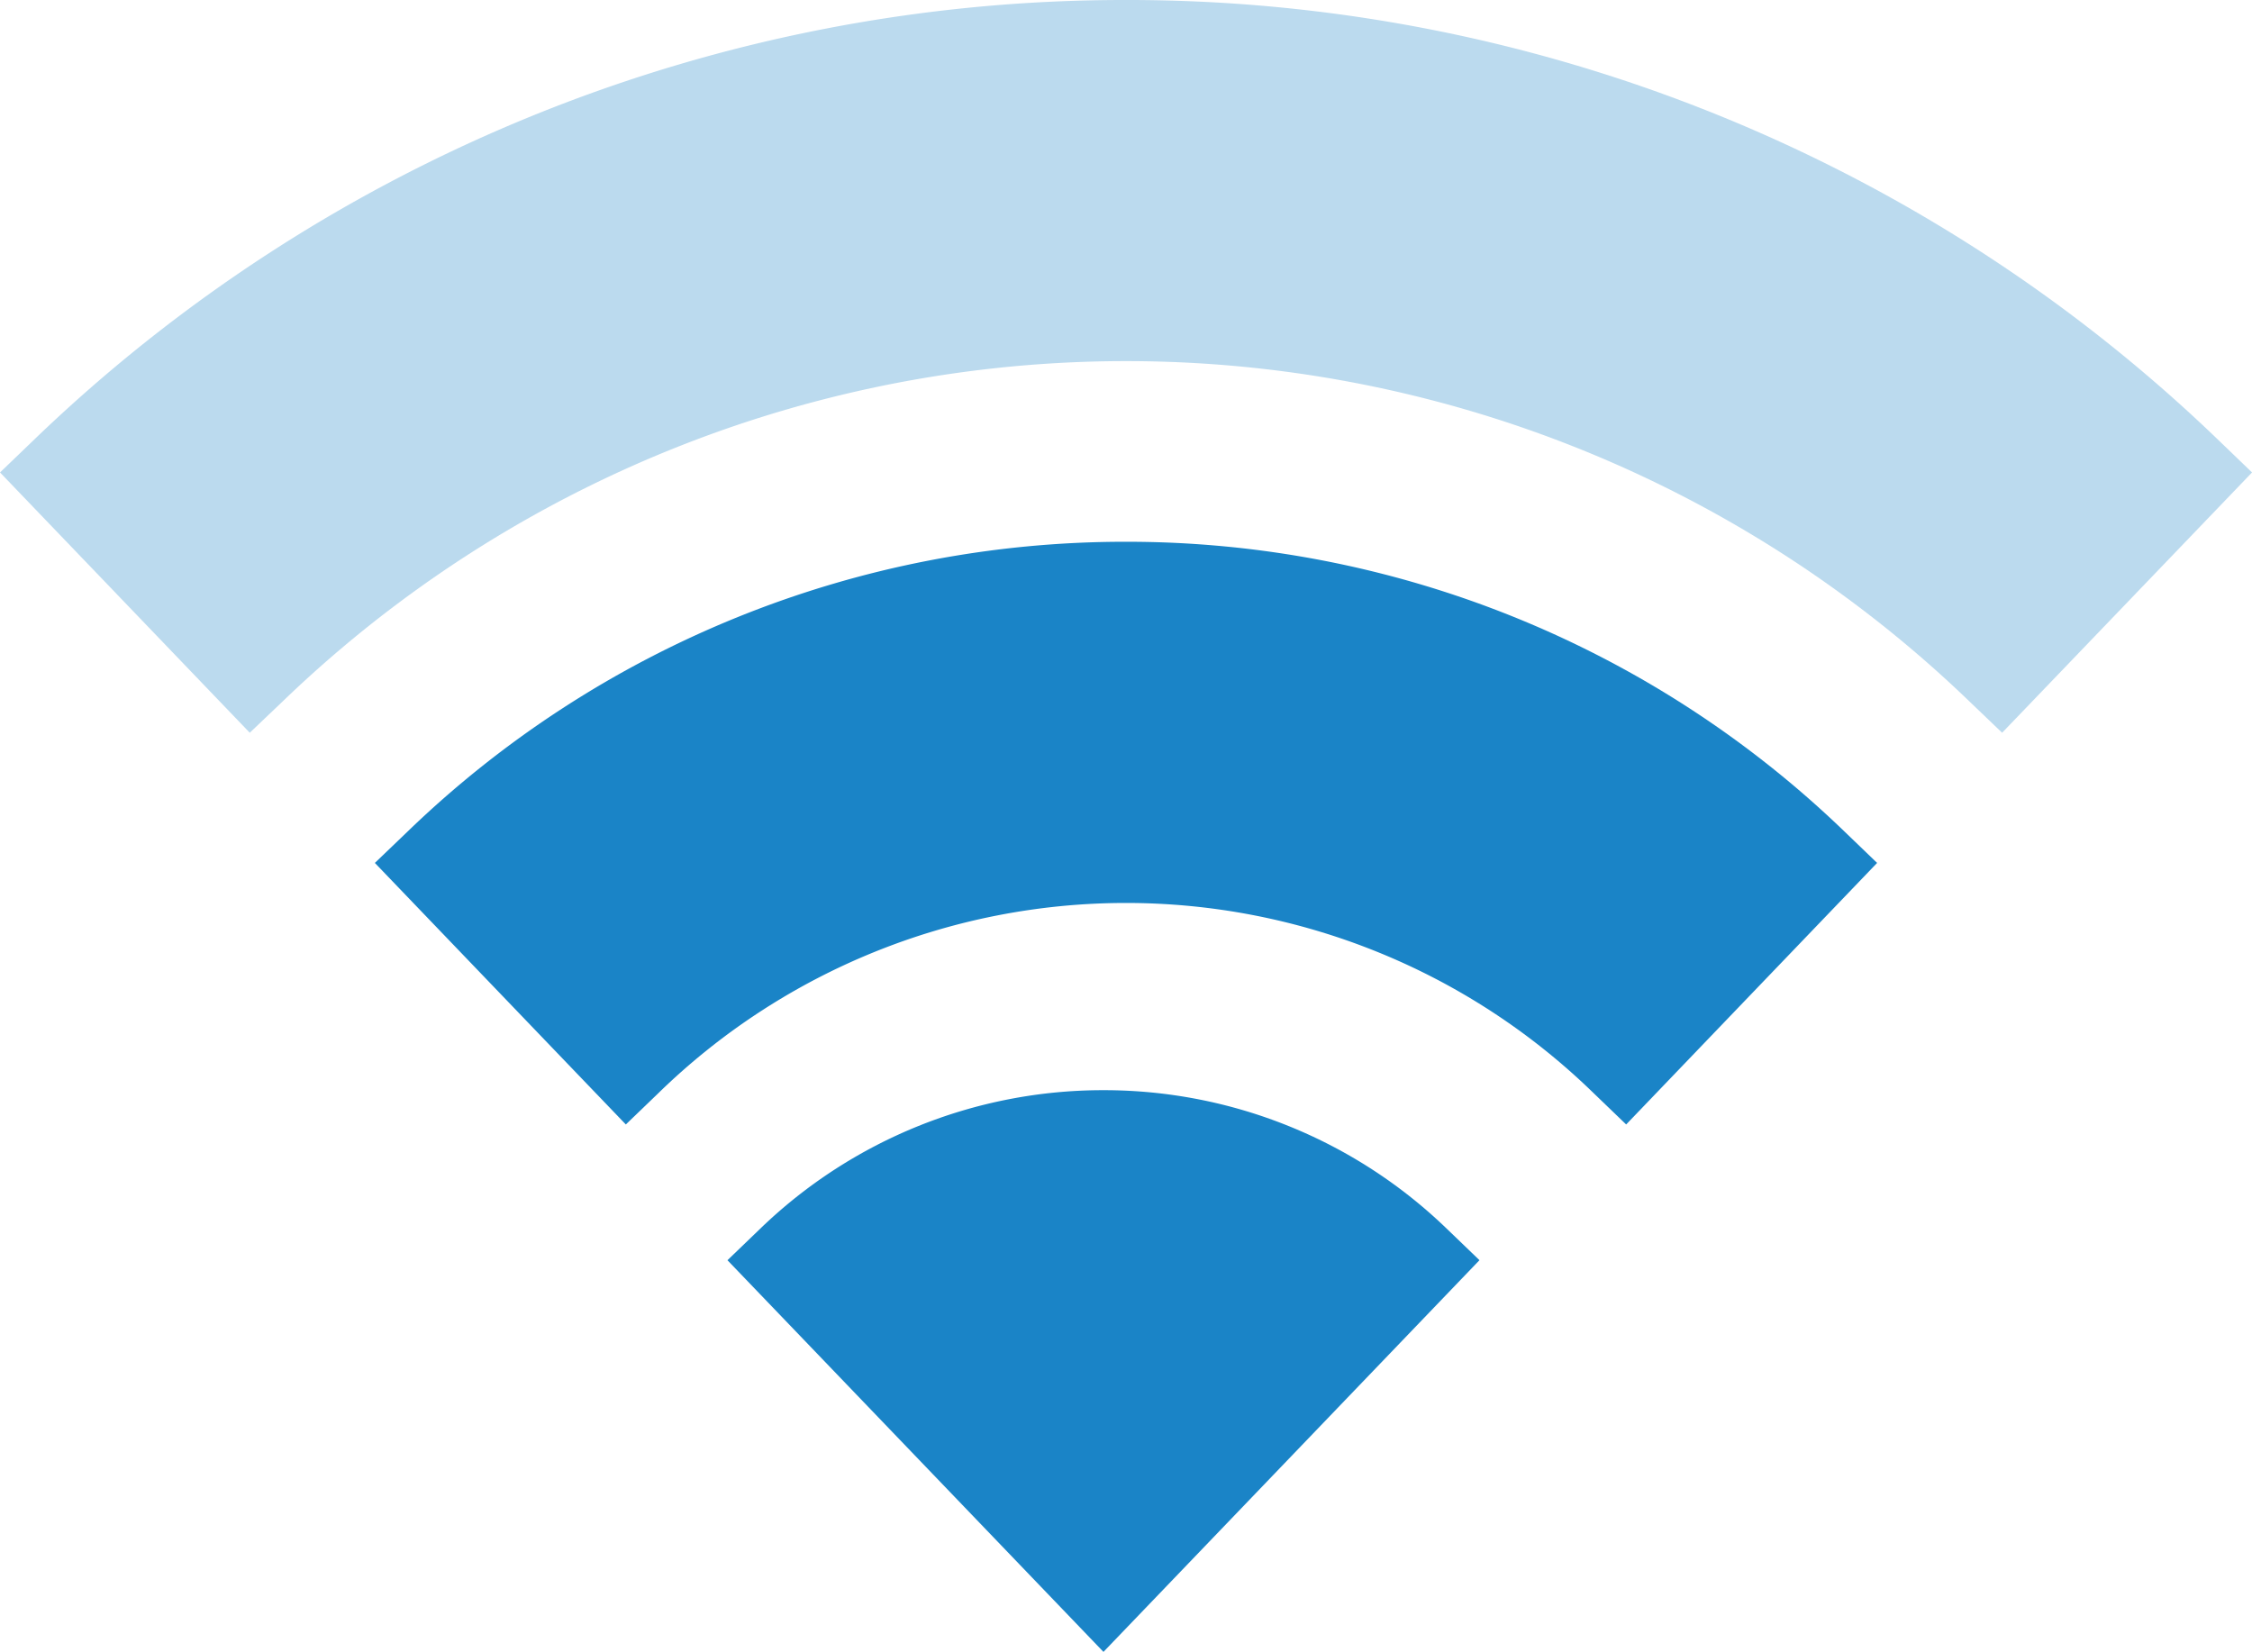<svg xmlns="http://www.w3.org/2000/svg" width="80.987" height="59.408" viewBox="0 0 80.987 59.408">
  <g id="Group_1429" data-name="Group 1429" transform="translate(-88.206 -42.915)">
    <path id="icons8-wi-fi" d="M40.553,7A56.523,56.523,0,0,0,1.23,22.869L.063,23.991l8.981,9.361,1.18-1.123a43.7,43.7,0,0,1,60.666,0l1.173,1.123.88-.916,8.108-8.445-1.173-1.129A56.517,56.517,0,0,0,40.553,7Z" transform="translate(88.144 35.915)" fill="#1a84c7" opacity="0.294"/>
    <path id="icons8-wi-fi-2" data-name="icons8-wi-fi" d="M32.728,34.661a17.743,17.743,0,0,0-12.355,4.992l-1.167,1.123L32.728,54.862,46.25,40.775l-1.167-1.123A17.743,17.743,0,0,0,32.728,34.661Z" transform="translate(95.161 47.461)" fill="#1a84c7"/>
    <path id="icons8-wi-fi-3" data-name="icons8-wi-fi" d="M36.642,20.83A37.132,37.132,0,0,0,10.8,31.257L9.629,32.38l9.025,9.406,1.173-1.129a24.093,24.093,0,0,1,33.628,0l1.173,1.129,9.025-9.406-1.167-1.123A37.159,37.159,0,0,0,36.642,20.83Z" transform="translate(92.058 41.569)" fill="#1a84c7"/>
  </g>
</svg>
